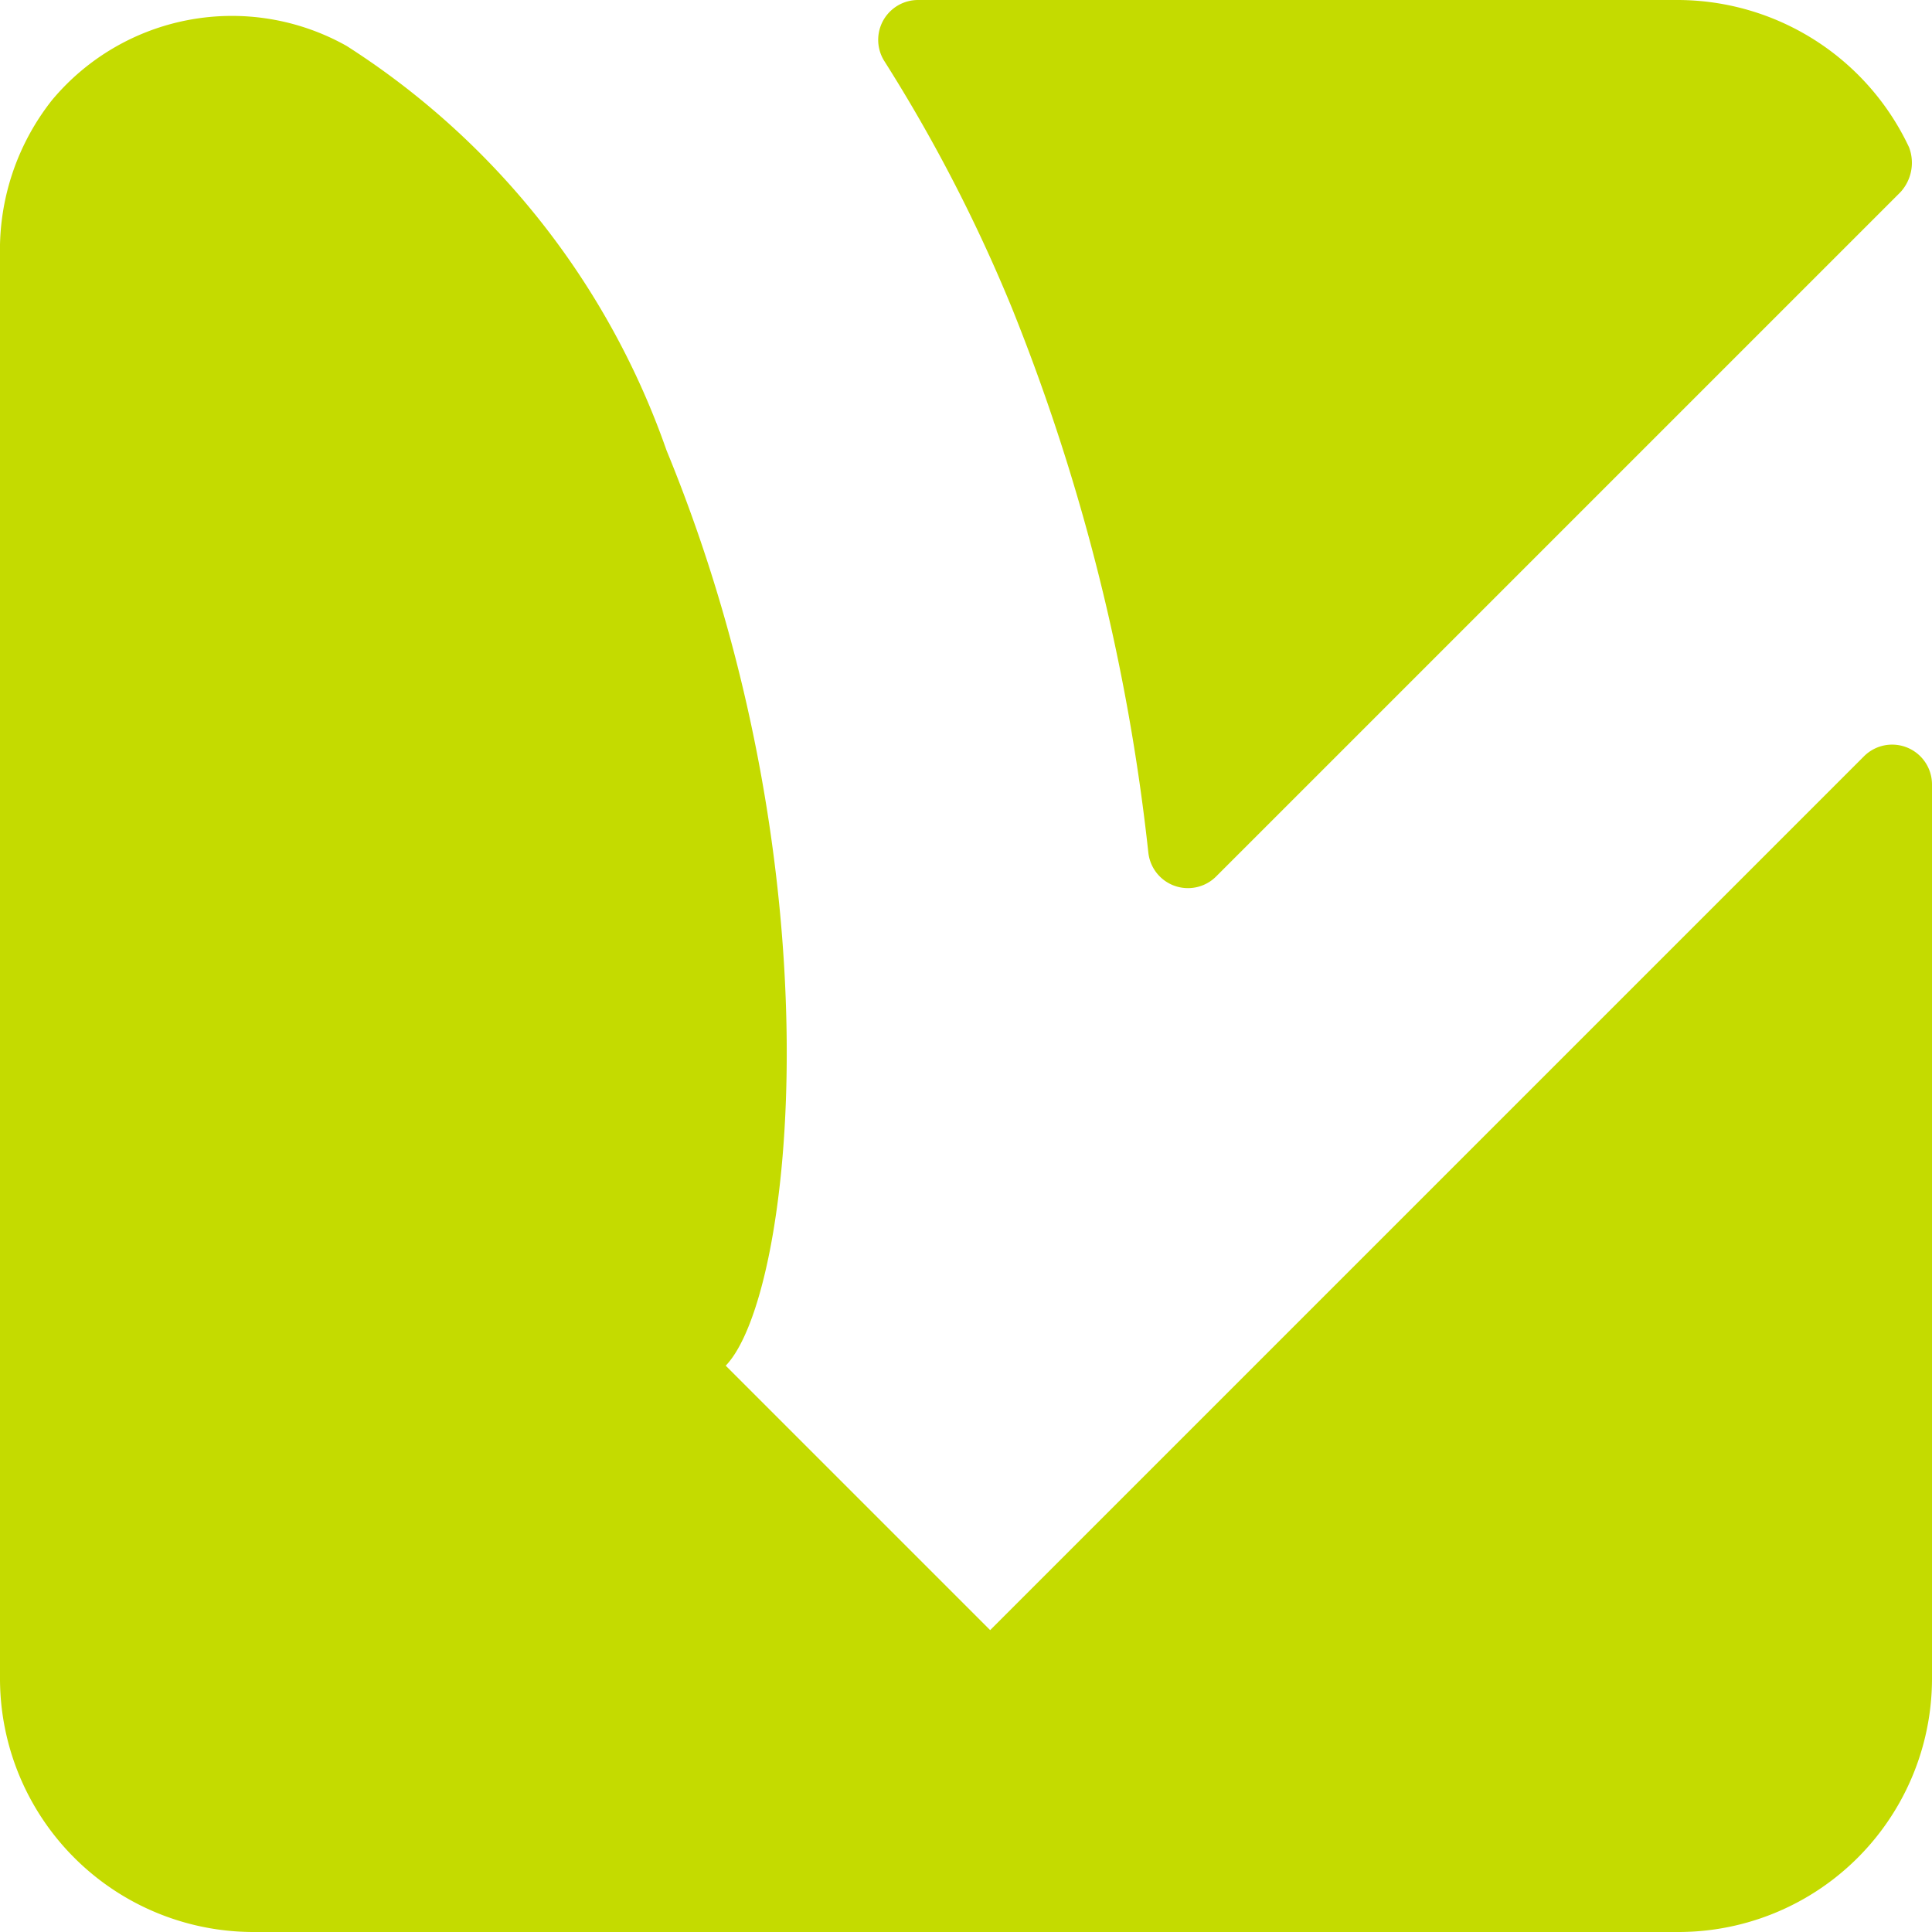<svg id="Layer_1" data-name="Layer 1" xmlns="http://www.w3.org/2000/svg" viewBox="0 0 16 16"><defs><style>.cls-1{fill:#c4db00;}</style></defs><path class="cls-1" d="M8.38,2.55A13.13,13.13,0,0,0,7.32.5.33.33,0,0,1,7.6,0h6.29a2.12,2.12,0,0,1,1.92,1.22.36.36,0,0,1-.07.37L10.07,7.26a.33.33,0,0,1-.56-.2A17,17,0,0,0,8.38,2.55"/><path class="cls-1" d="M16,6.5v7.39A2.1,2.1,0,0,1,13.89,16H2.11A2.1,2.1,0,0,1,0,13.89V2.11A2,2,0,0,1,.43.83,1.94,1.94,0,0,1,2.87.38,6.53,6.53,0,0,1,5.52,3.73c1.44,3.5,1.05,7,.49,7.58L8.2,13.5l7.24-7.24A.33.33,0,0,1,16,6.5"/></svg>